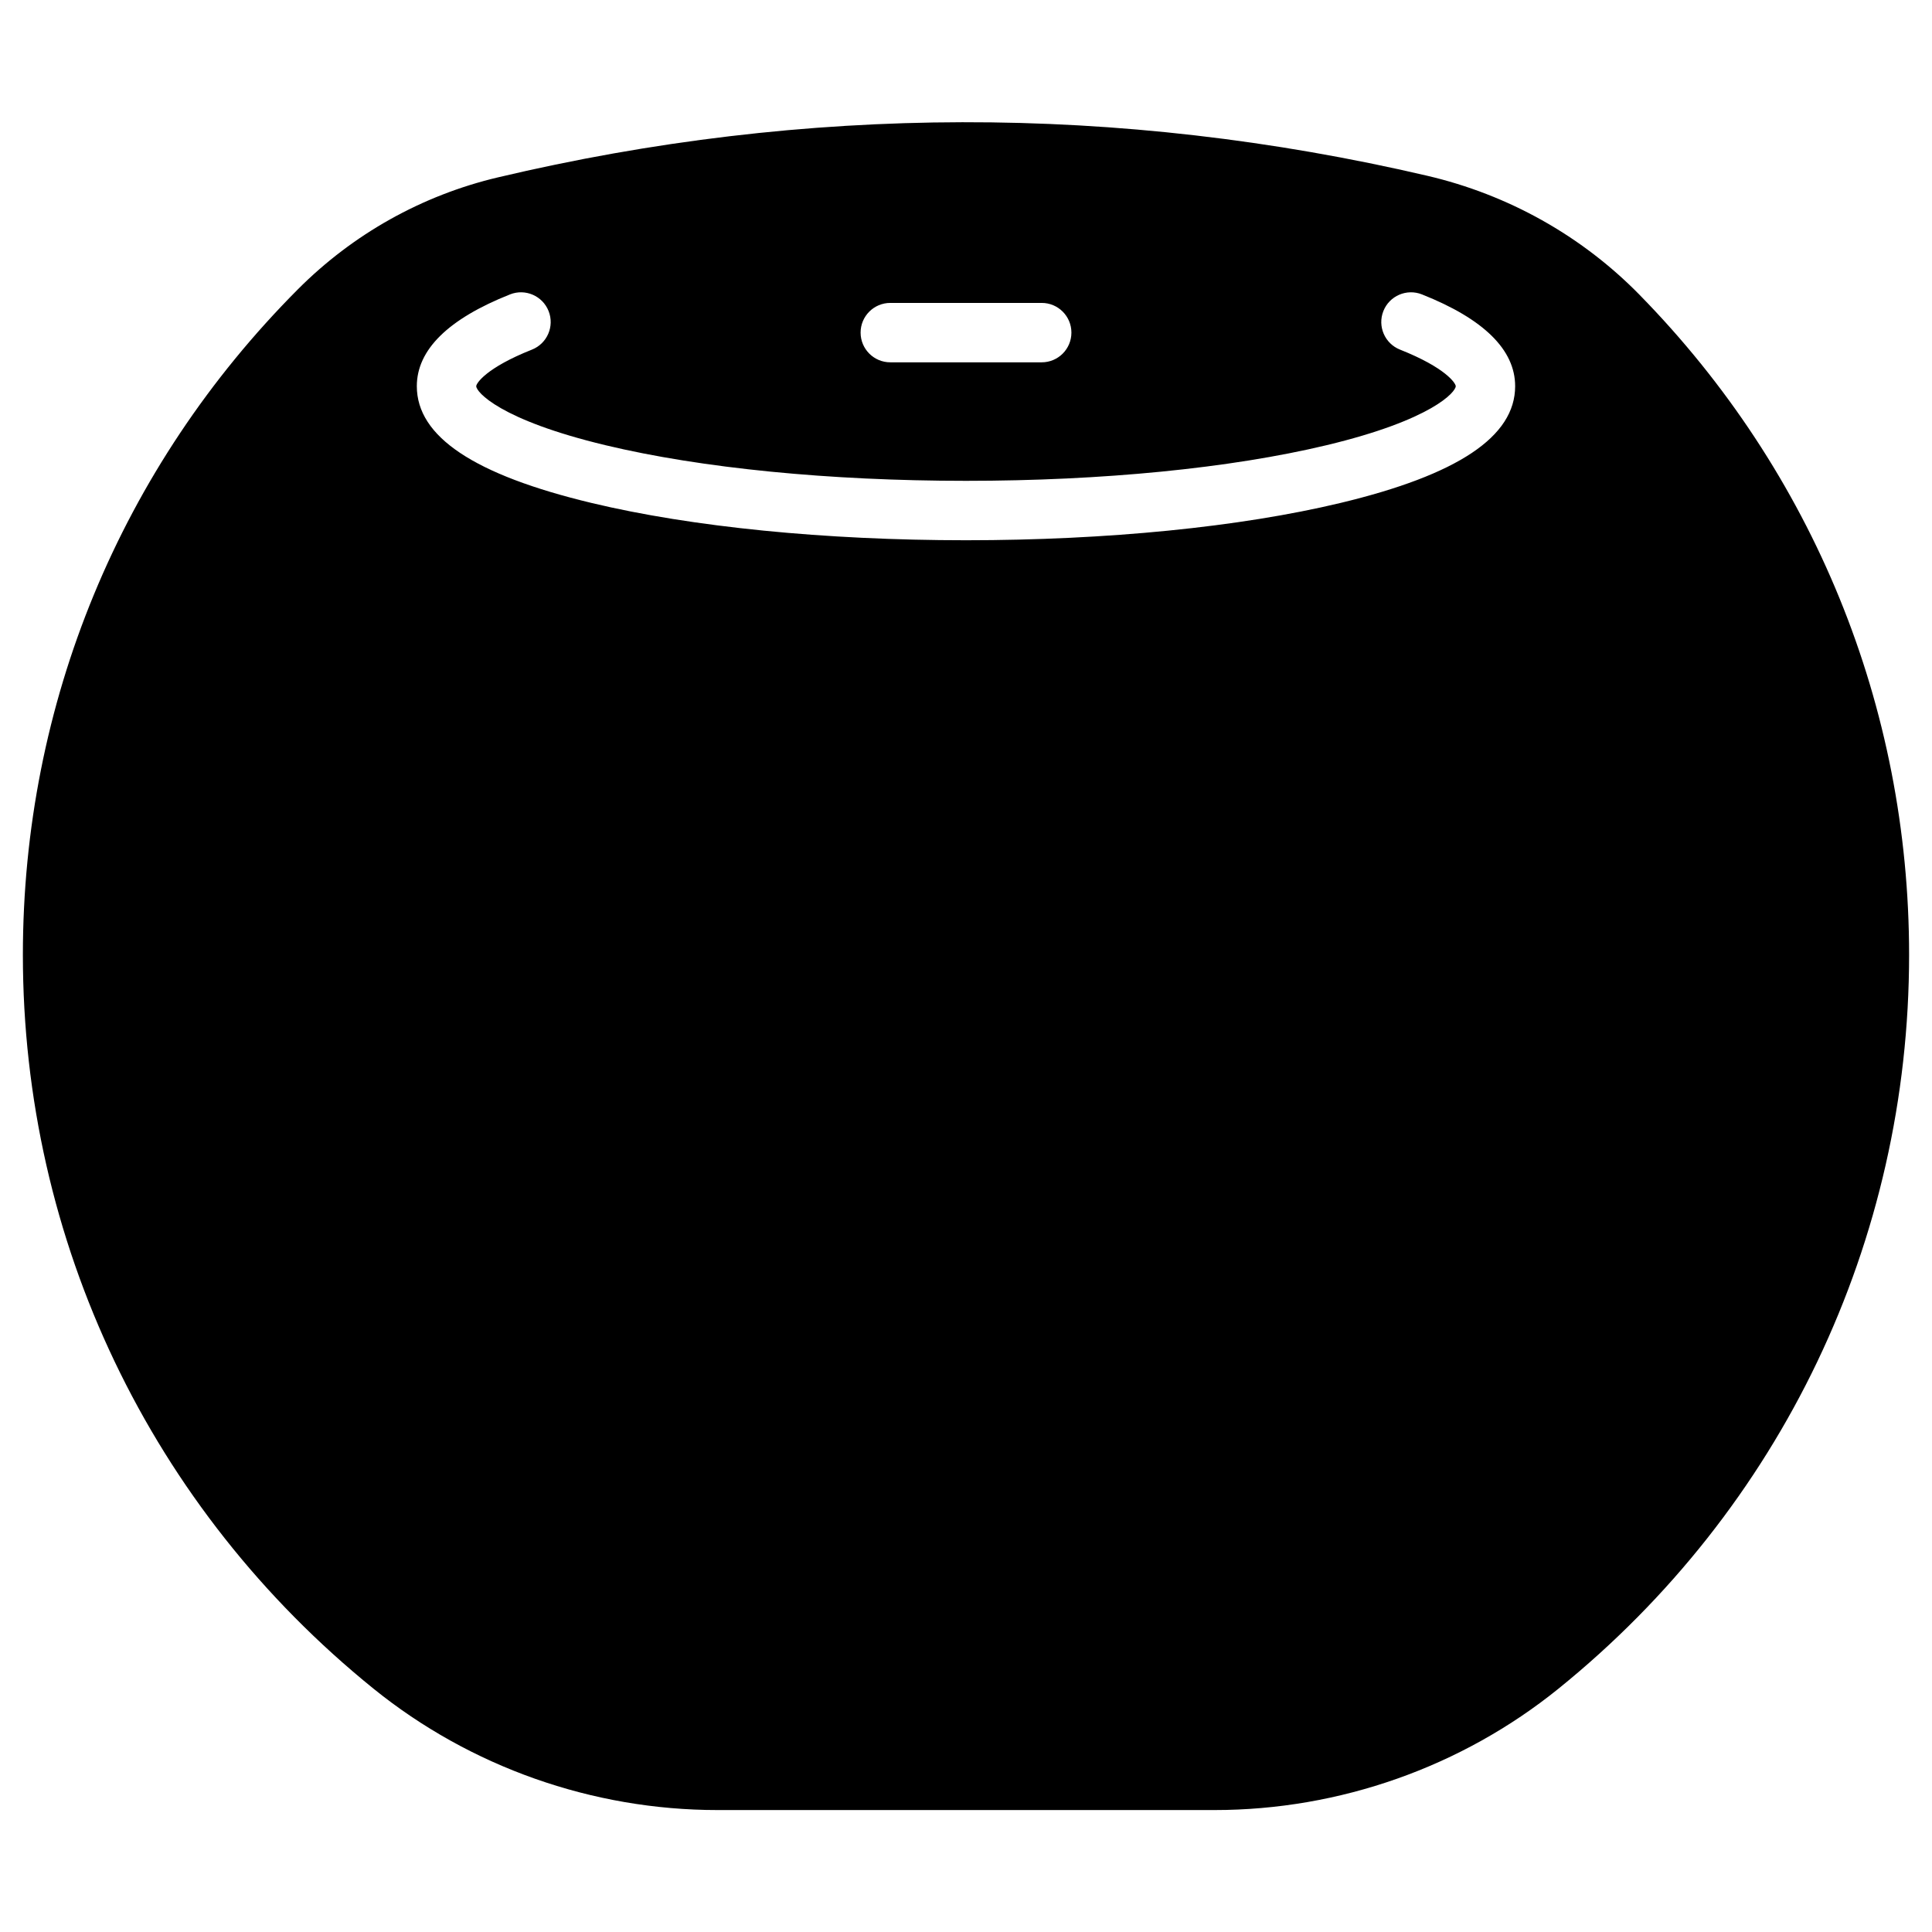 <?xml version="1.0" encoding="UTF-8"?>
<!-- Uploaded to: ICON Repo, www.iconrepo.com, Generator: ICON Repo Mixer Tools -->
<svg fill="#000000" width="800px" height="800px" version="1.1" viewBox="144 144 512 512" xmlns="http://www.w3.org/2000/svg">
 <path d="m578.49 222.12c-15.316-15.621-34.789-26.535-56.305-31.551-81.711-19.055-164.58-18.902-246.29 0.453-20.047 4.746-38.363 15.008-52.969 29.668-46.988 47.168-72.863 109.8-72.863 176.37 0 75.832 33.859 146.7 92.898 194.44 25.668 20.754 58.055 32.184 91.191 32.184h131.69c33.137 0 65.523-11.43 91.191-32.184 59.039-47.734 92.898-118.61 92.898-194.44 0-65.812-25.371-127.94-71.445-174.94zm-198.55 2.156h40.125c4.348 0 7.871 3.523 7.871 7.871 0 4.348-3.523 7.871-7.871 7.871h-40.125c-4.348 0-7.871-3.523-7.871-7.871-0.004-4.344 3.523-7.871 7.871-7.871zm119.23 53.027c-26.582 6.363-61.805 9.867-99.172 9.867-37.371 0-72.59-3.504-99.176-9.867-31.195-7.469-46.359-17.594-46.359-30.957 0-9.645 8.312-17.828 24.703-24.328 4.035-1.605 8.617 0.375 10.219 4.418 1.602 4.043-0.375 8.617-4.418 10.219-12.137 4.812-14.762 8.93-14.762 9.691 0 1.477 6.102 8.898 34.281 15.645 25.418 6.086 59.34 9.434 95.512 9.434s70.09-3.352 95.508-9.434c28.18-6.746 34.281-14.172 34.281-15.645 0-0.762-2.629-4.879-14.762-9.691-4.043-1.602-6.019-6.176-4.418-10.219 1.602-4.043 6.18-6.019 10.219-4.418 16.395 6.5 24.703 14.684 24.703 24.328 0 13.359-15.164 23.488-46.359 30.957z"/>
</svg>